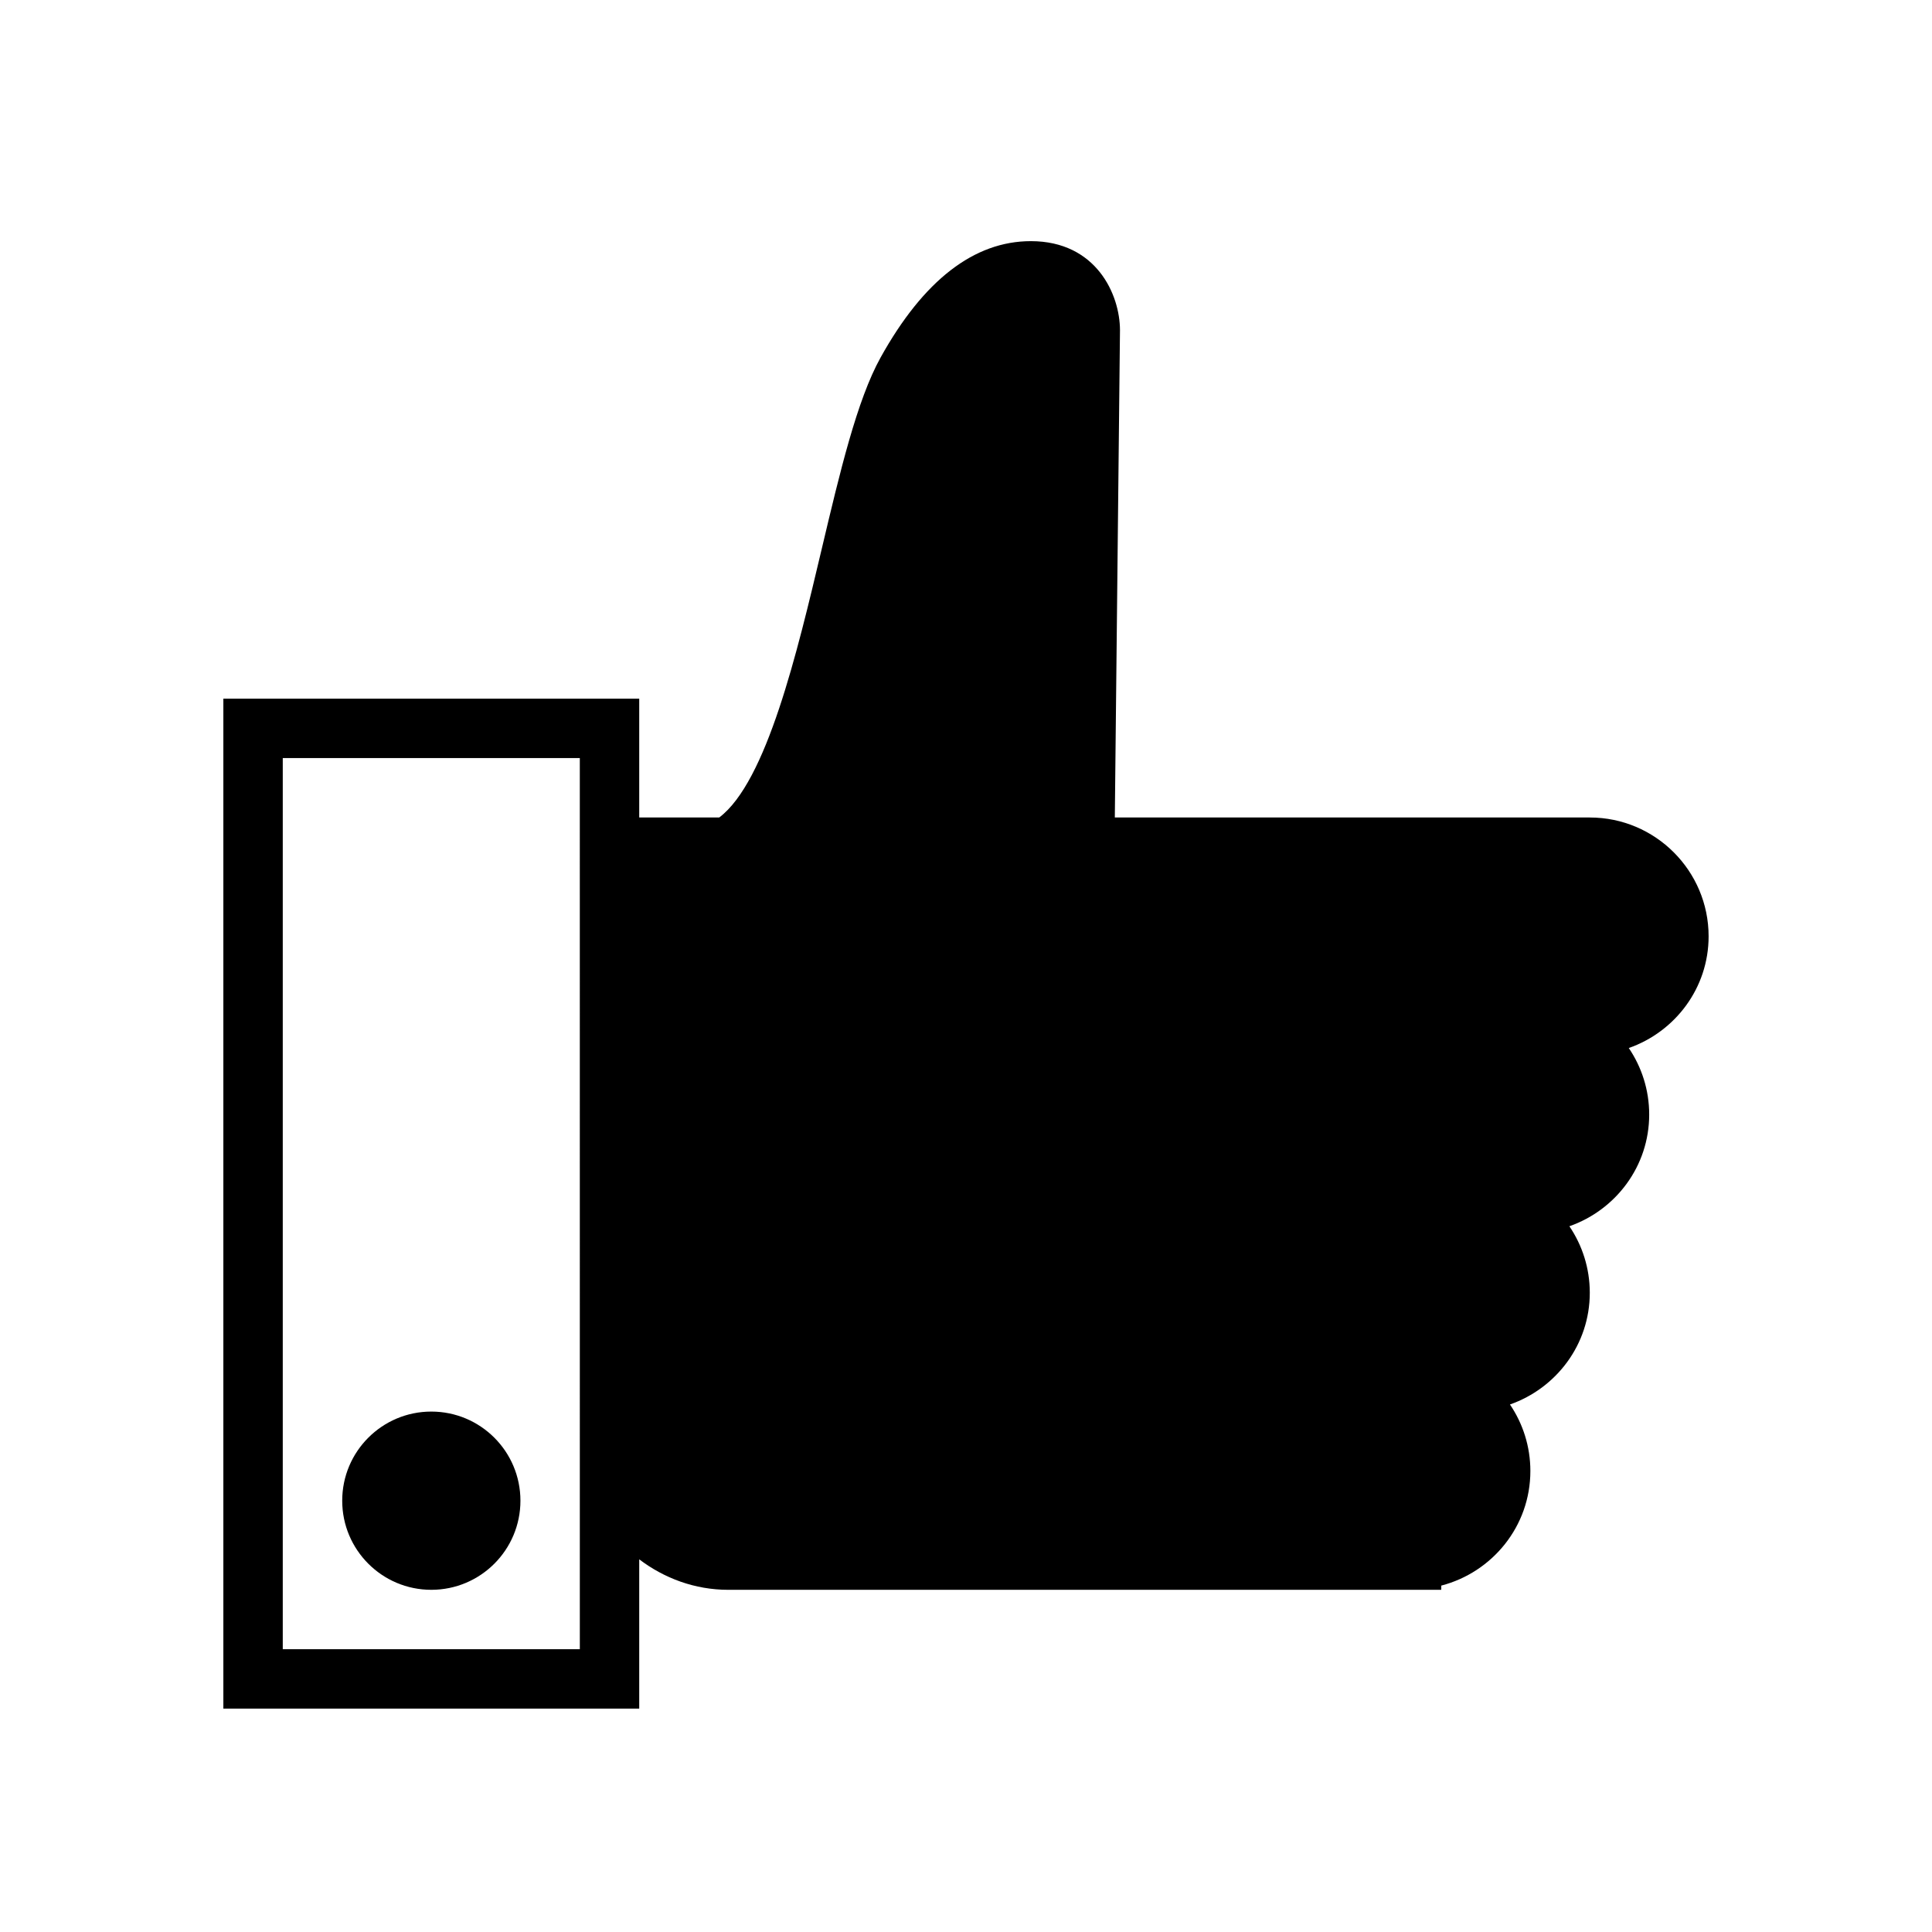 <?xml version="1.0" encoding="UTF-8"?>
<!-- Uploaded to: SVG Find, www.svgrepo.com, Generator: SVG Find Mixer Tools -->
<svg fill="#000000" width="800px" height="800px" version="1.1" viewBox="144 144 512 512" xmlns="http://www.w3.org/2000/svg">
 <g>
  <path d="m565.31 360.64h-125.87l1.367-129.12c-0.008-9.492-6.297-23.613-23.617-23.613-15.059 0-28.457 10.371-39.82 30.828-6.254 11.258-10.789 30.398-15.586 50.664-6.531 27.586-14.629 61.785-27.18 71.242h-21.203v-31.488h-110.21v267.65h110.21v-39.562c6.598 5 14.723 8.078 23.617 8.078h188.93v-1.117c13.547-3.523 23.617-15.742 23.617-30.371 0-6.527-2-12.594-5.41-17.629 12.273-4.301 21.156-15.879 21.156-29.605 0-6.527-2-12.594-5.41-17.629 12.273-4.297 21.152-15.879 21.152-29.602 0-6.527-2-12.594-5.41-17.629 12.273-4.301 21.156-15.879 21.156-29.605 0-17.359-14.125-31.488-31.488-31.488zm-267.65 165.31v55.105h-78.723v-236.16h78.719z"/>
  <path d="m281.92 541.7c0 13.043-10.574 23.617-23.617 23.617s-23.613-10.574-23.613-23.617c0-13.043 10.57-23.617 23.613-23.617s23.617 10.574 23.617 23.617"/>
 </g>
</svg>